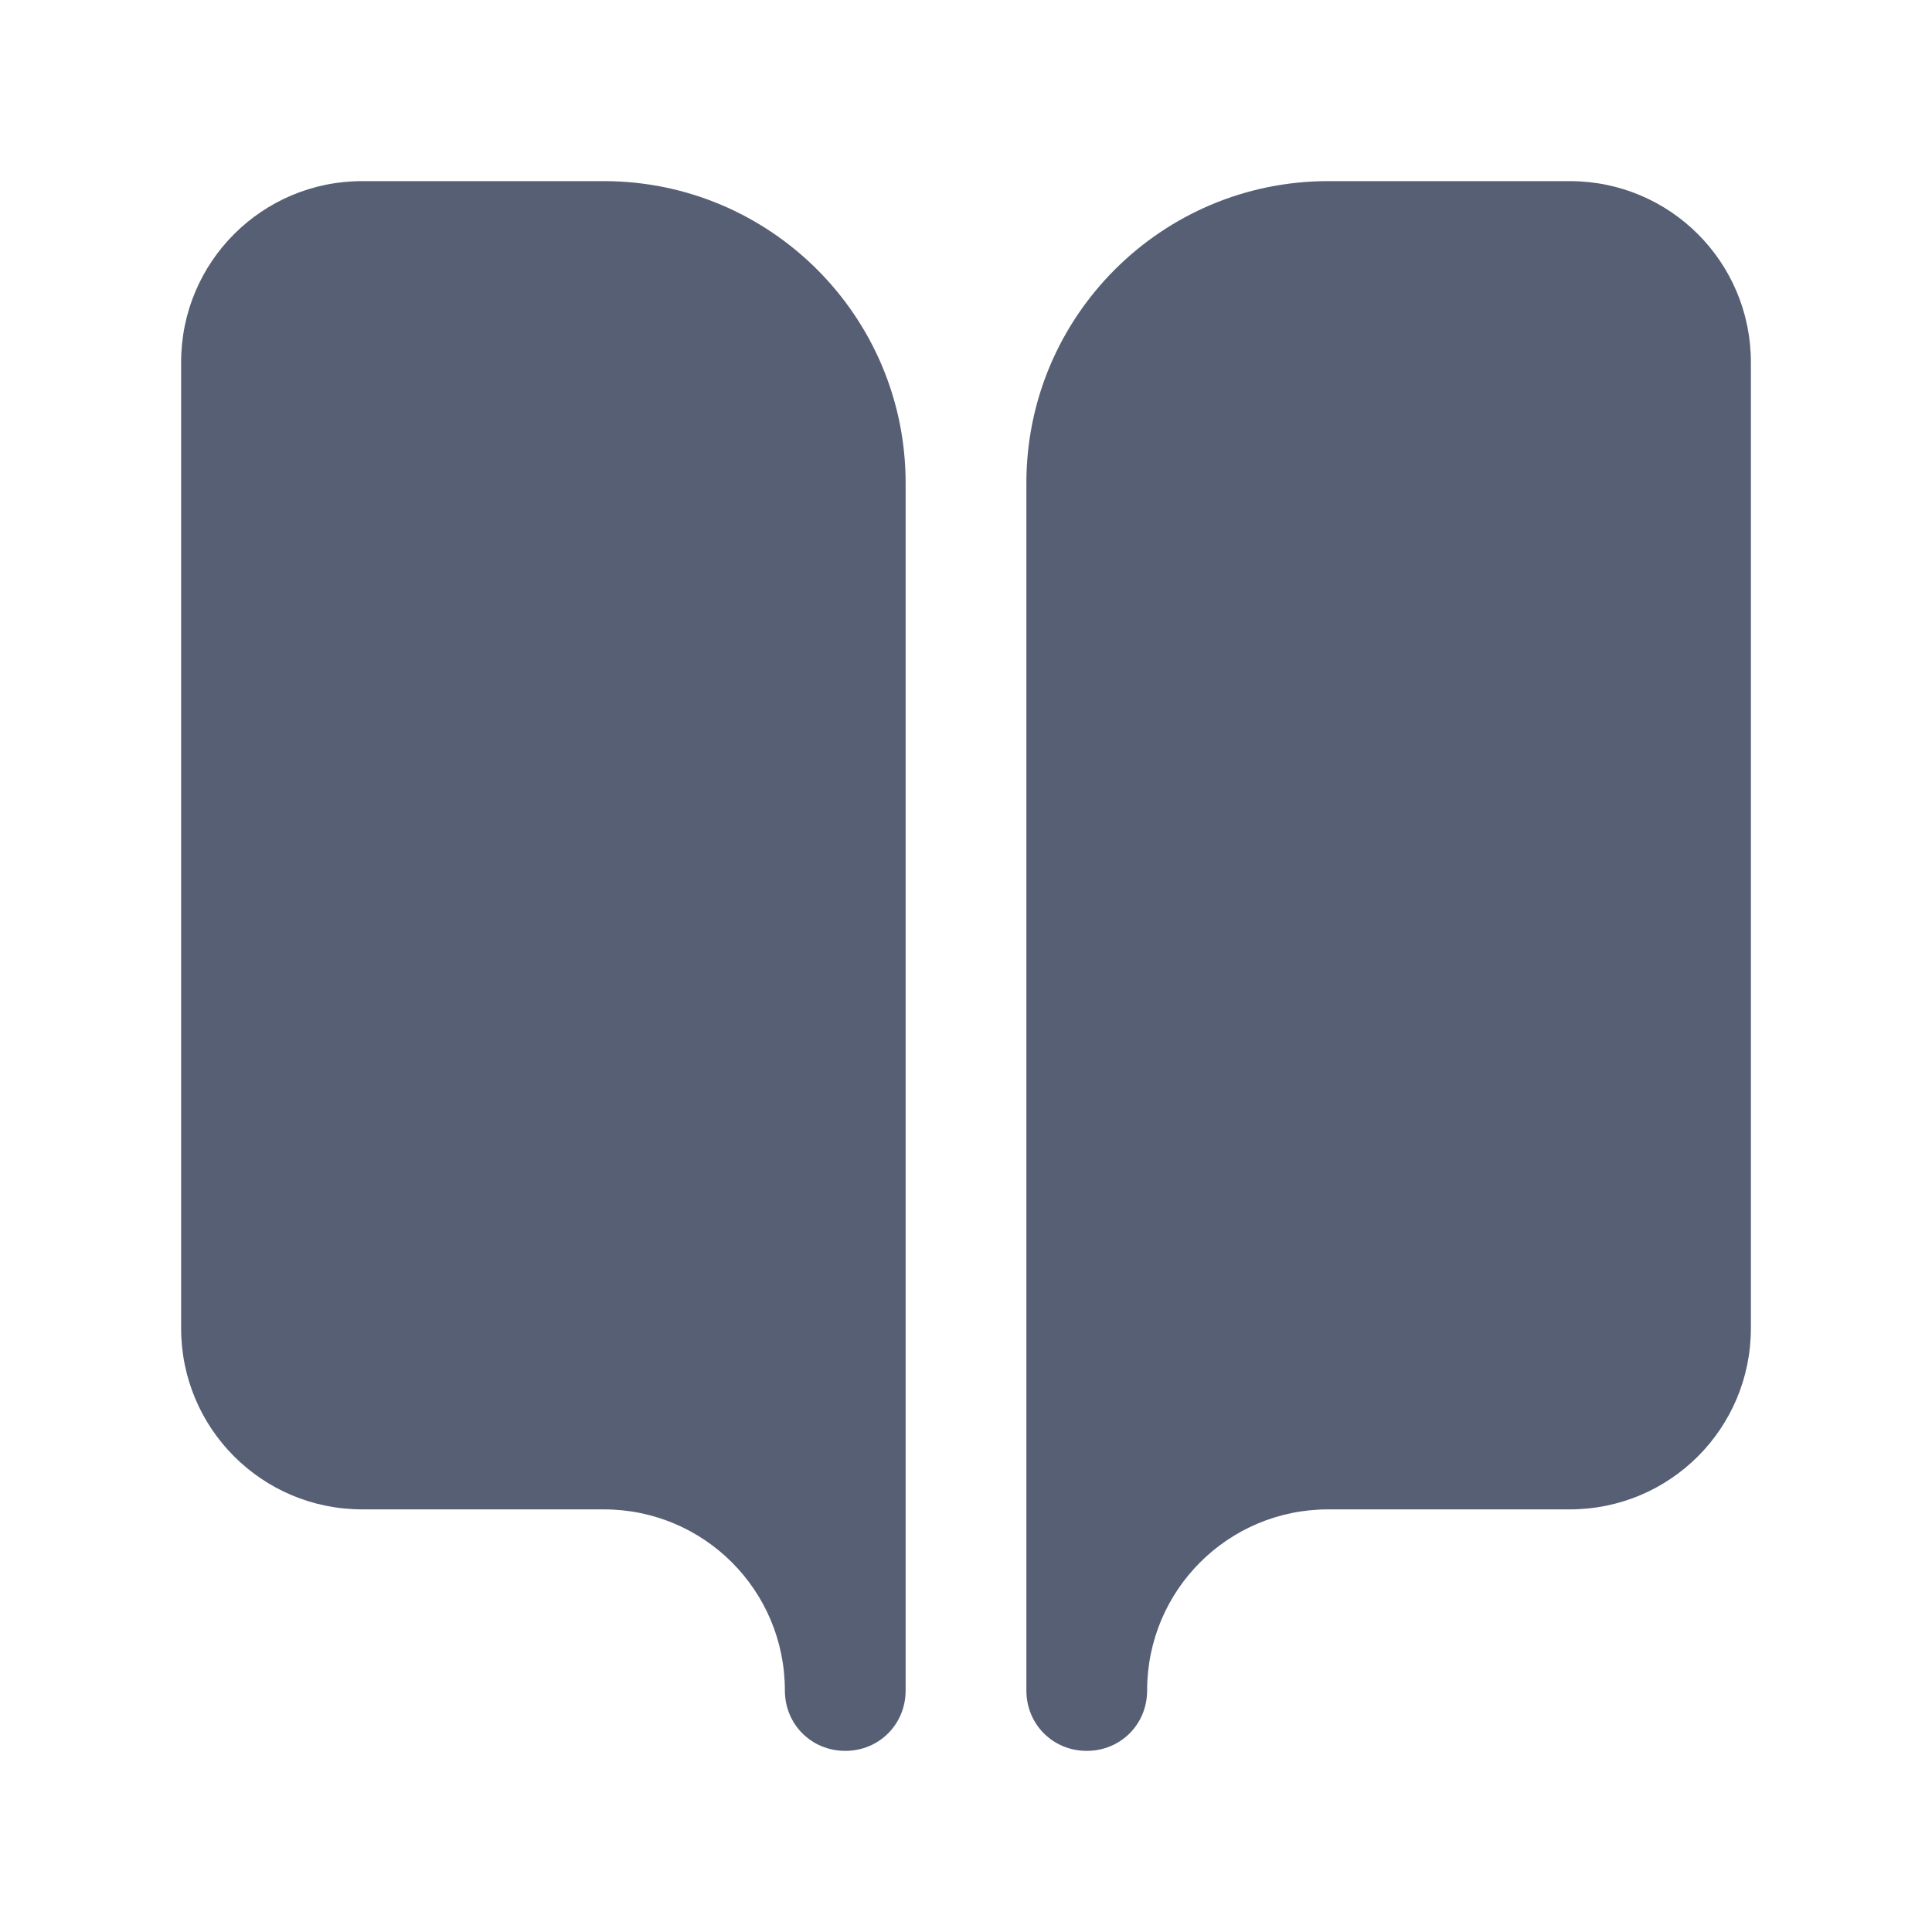 <svg width="32" height="32" viewBox="0 0 32 32" fill="none" xmlns="http://www.w3.org/2000/svg">
<path d="M10 3H6C4.34 3 3 4.34 3 6V22C3 23.66 4.34 25 6 25H10C11.66 25 13 26.34 13 28C13 28.56 13.44 29 14 29C14.56 29 15 28.56 15 28V8C15 5.24 12.76 3 10 3ZM26 3H22C19.24 3 17 5.24 17 8V28C17 28.56 17.44 29 18 29C18.56 29 19 28.56 19 28C19 26.34 20.34 25 22 25H26C27.66 25 29 23.66 29 22V6C29 4.34 27.66 3 26 3Z" fill="#565F74"/>
</svg>
